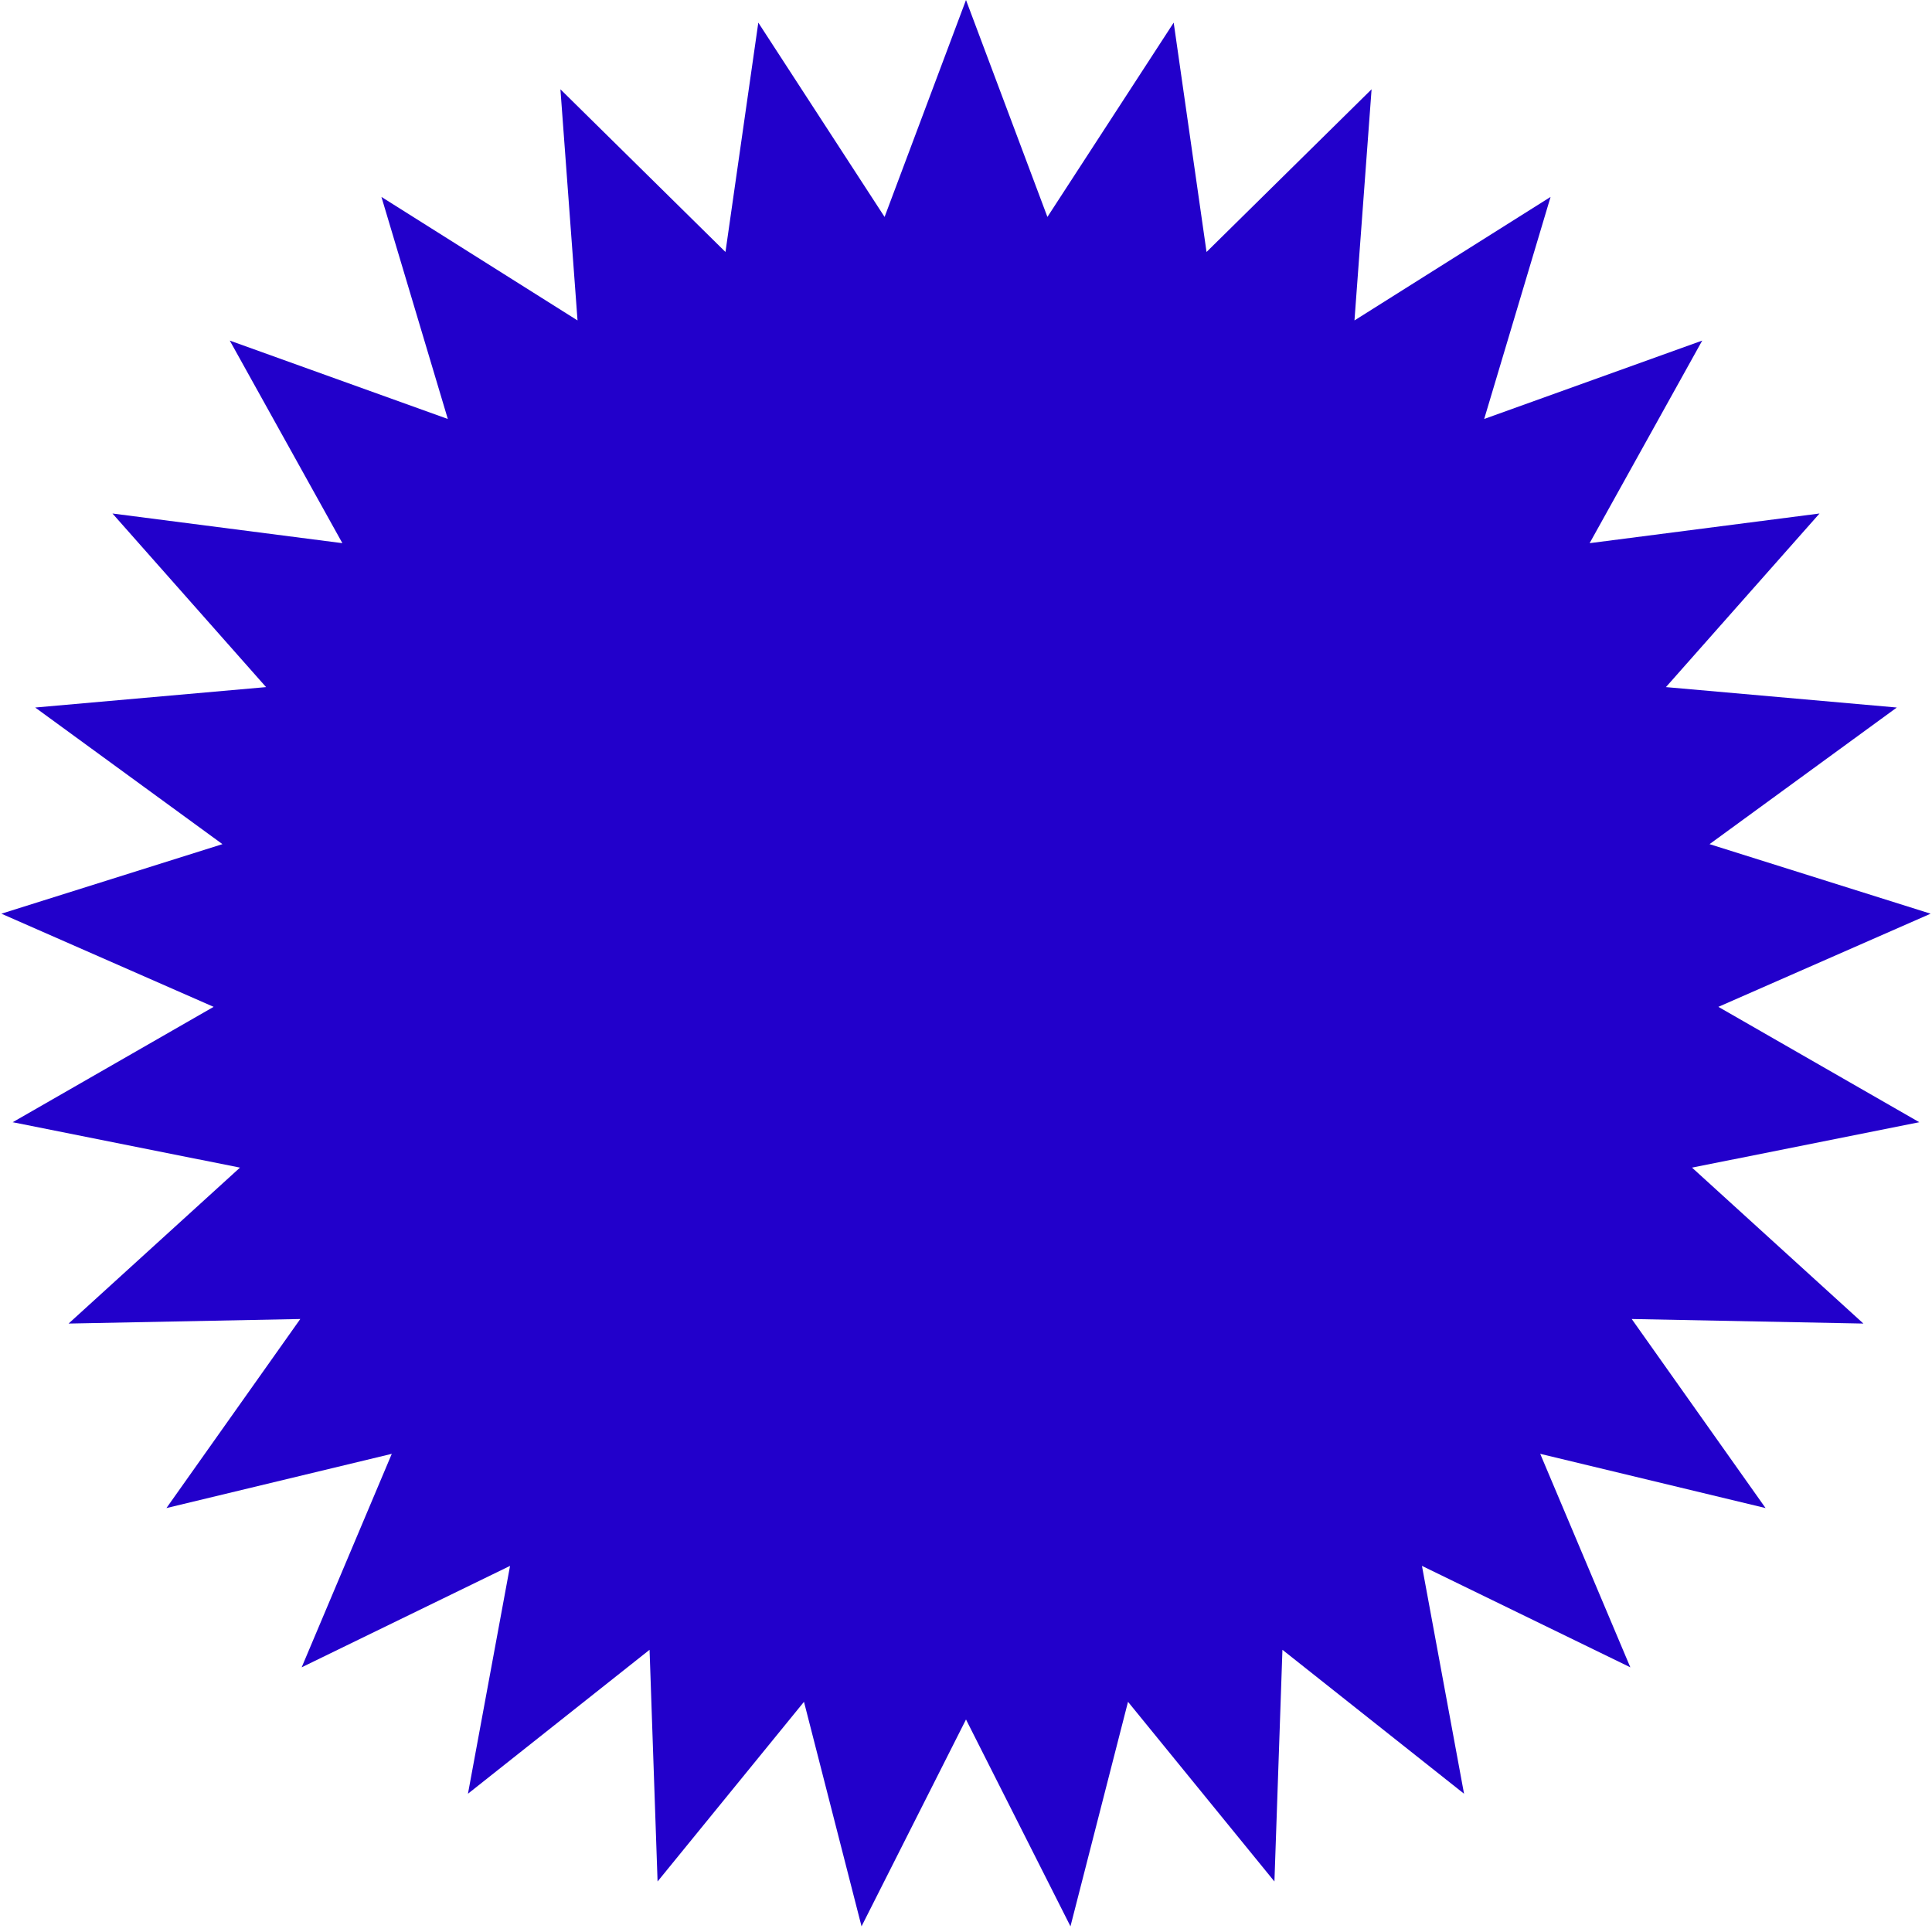 <svg width="14" height="14" viewBox="0 0 14 14" fill="none" xmlns="http://www.w3.org/2000/svg">
<path d="M7 0L7.59 1.572L8.505 0.164L8.743 1.826L9.939 0.647L9.815 2.322L11.236 1.427L10.755 3.036L12.335 2.468L11.519 3.936L13.185 3.721L12.072 4.979L13.745 5.127L12.388 6.117L13.99 6.621L12.452 7.296L13.908 8.132L12.261 8.461L13.503 9.591L11.824 9.558L12.794 10.928L11.161 10.535L11.814 12.082L10.304 11.347L10.609 12.998L9.293 11.955L9.235 13.634L8.174 12.332L7.757 13.959L7 12.46L6.243 13.959L5.826 12.332L4.765 13.634L4.707 11.955L3.391 12.998L3.696 11.347L2.186 12.082L2.839 10.535L1.206 10.928L2.176 9.558L0.497 9.591L1.739 8.461L0.092 8.132L1.548 7.296L0.01 6.621L1.612 6.117L0.255 5.127L1.928 4.979L0.815 3.721L2.481 3.936L1.665 2.468L3.245 3.036L2.764 1.427L4.185 2.322L4.061 0.647L5.257 1.826L5.495 0.164L6.41 1.572L7 0Z" fill="#2200CB"/>
</svg>
